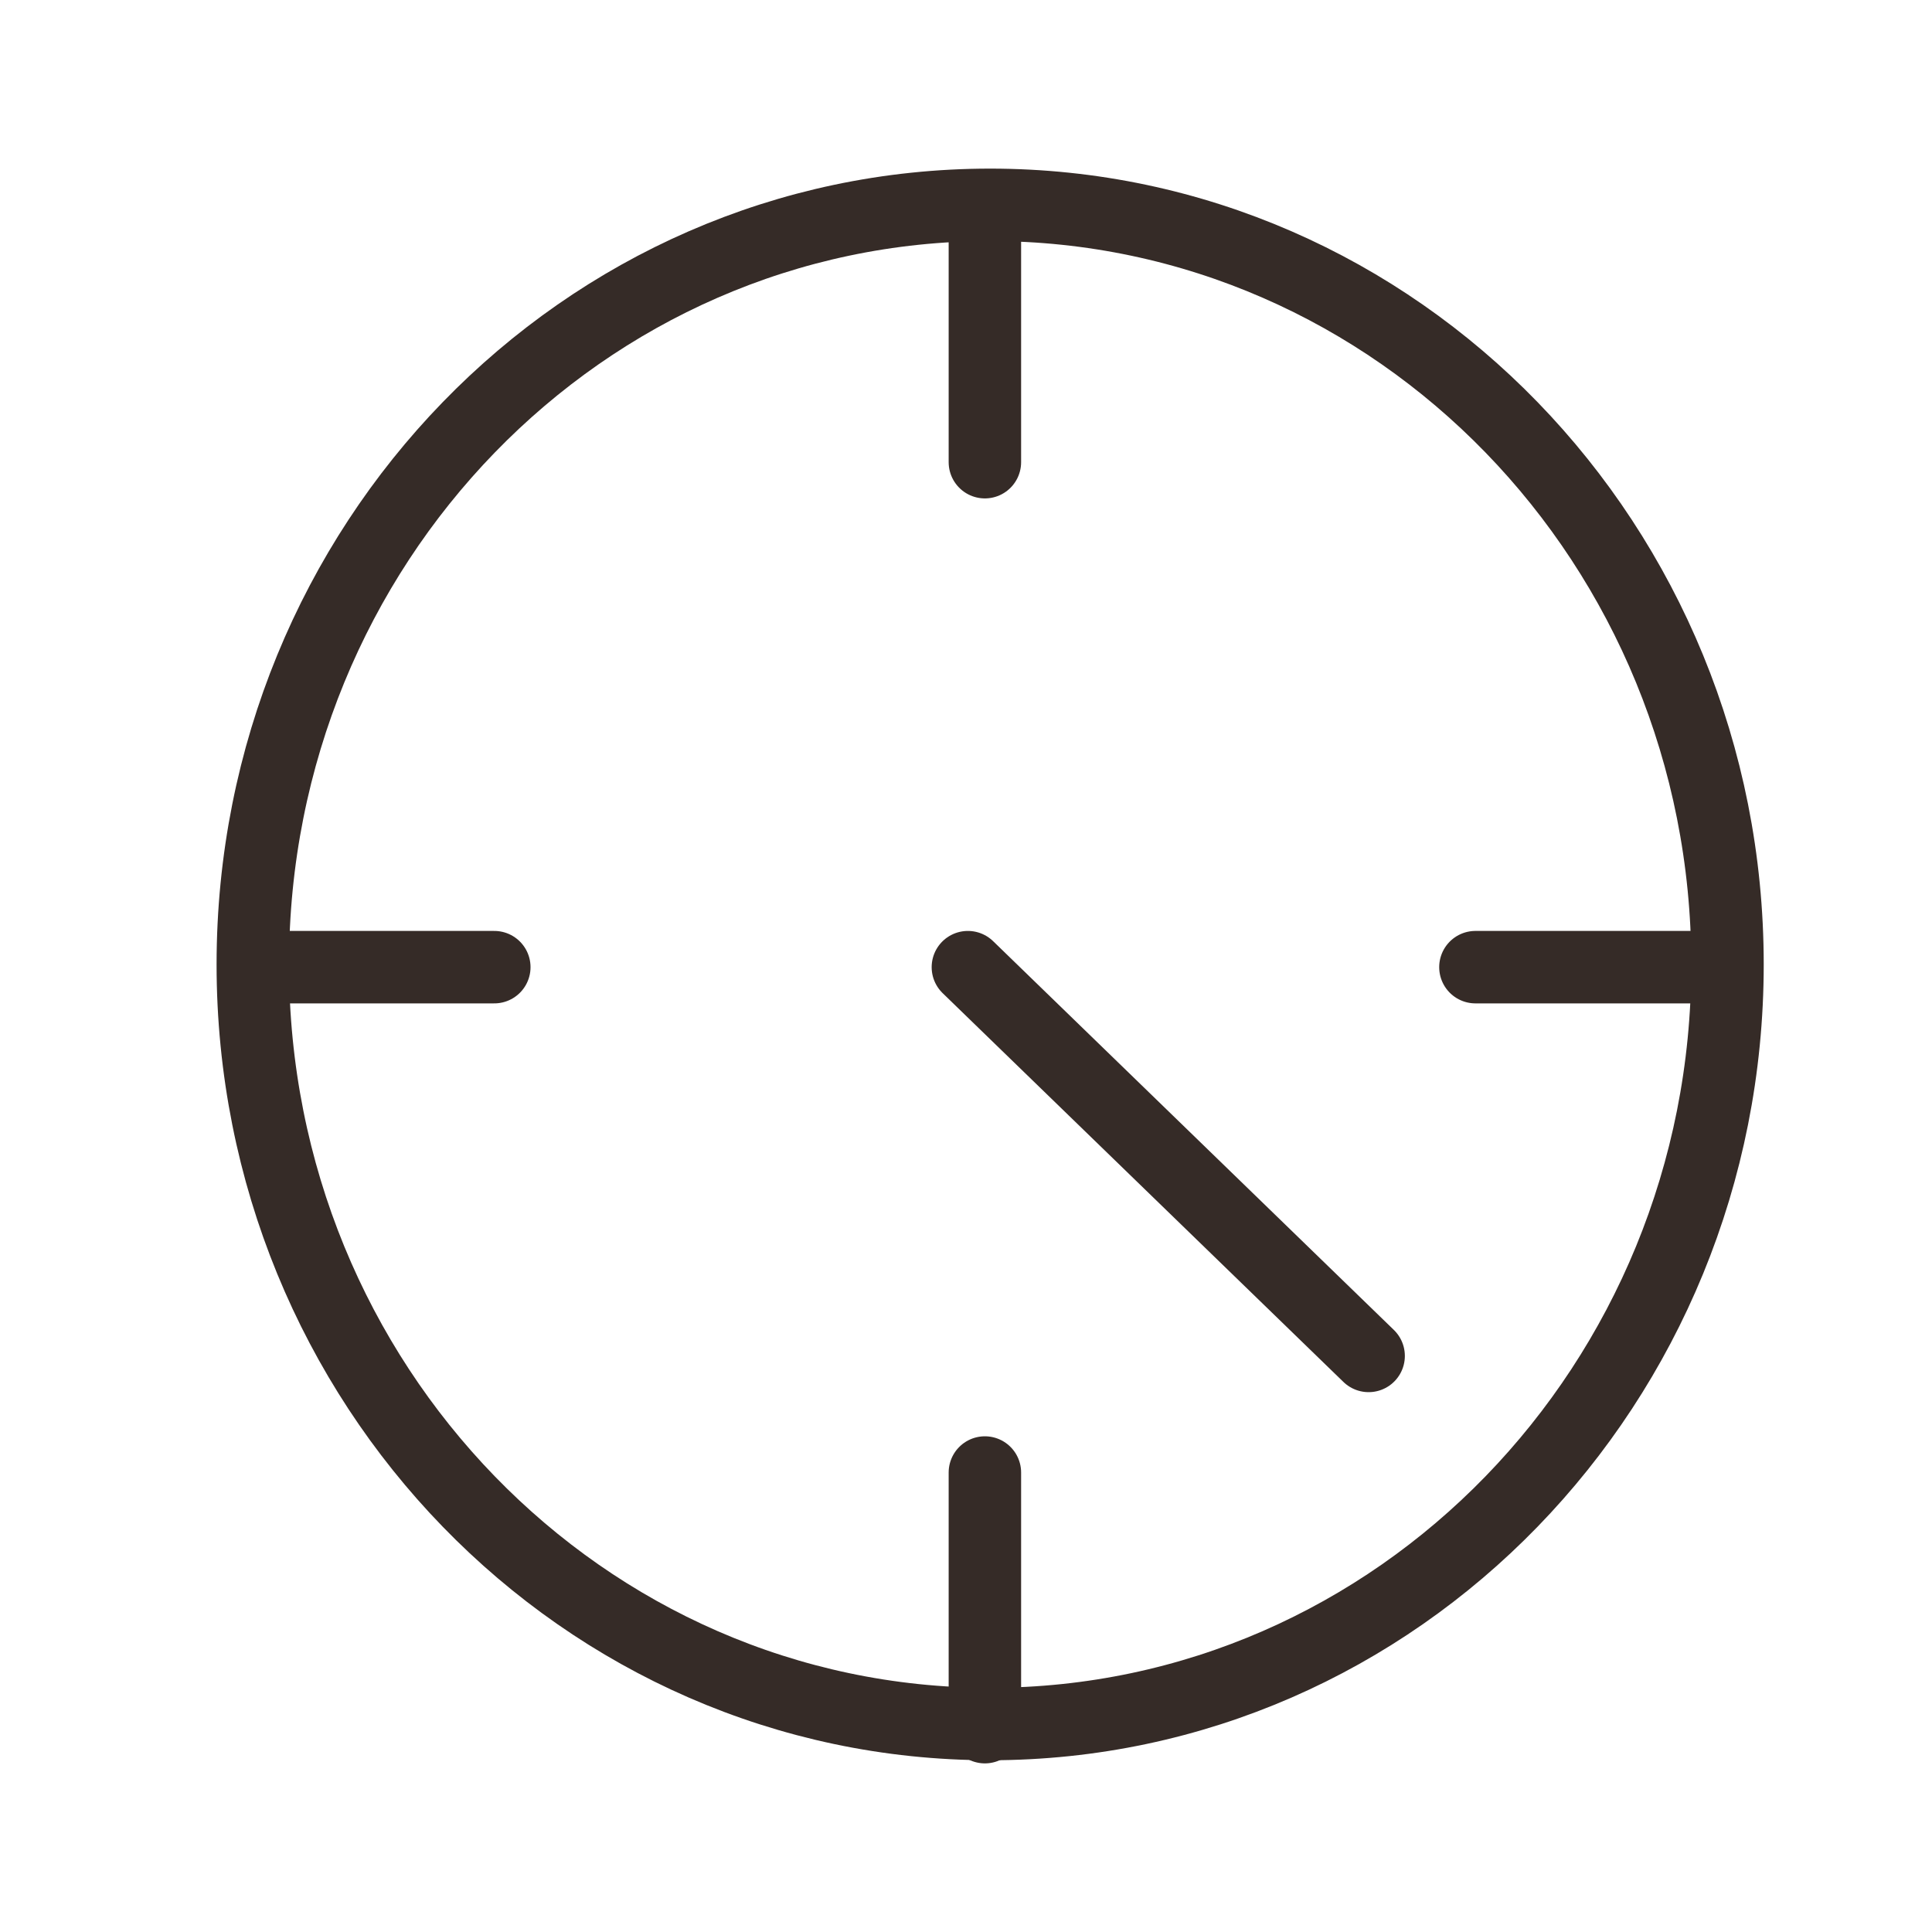 <svg xmlns="http://www.w3.org/2000/svg" fill="none" viewBox="0 0 40 40" height="40" width="40">
<path stroke-linecap="round" stroke-miterlimit="10" stroke-width="1.5" stroke="#352B27" d="M20.5 35.694C28.931 35.694 35.766 28.653 35.766 19.968C35.766 11.282 28.931 4.241 20.5 4.241C12.069 4.241 5.234 11.282 5.234 19.968C5.234 28.653 12.069 35.694 20.5 35.694Z"></path>
<path stroke-linecap="round" stroke-miterlimit="10" stroke-width="1.5" stroke="#352B27" d="M5.5 20.024H10.234"></path>
<path stroke-linecap="round" stroke-miterlimit="10" stroke-width="1.5" stroke="#352B27" d="M20.391 35.759V30.487"></path>
<path stroke-linecap="round" stroke-miterlimit="10" stroke-width="1.5" stroke="#352B27" d="M35.25 20.024H30.547"></path>
<path stroke-linecap="round" stroke-miterlimit="10" stroke-width="1.5" stroke="#352B27" d="M20.391 4.652V9.569"></path>
<path stroke-linecap="round" stroke-miterlimit="10" stroke-width="1.5" stroke="#352B27" d="M20.039 20.024L28.336 28.073"></path>
</svg>
